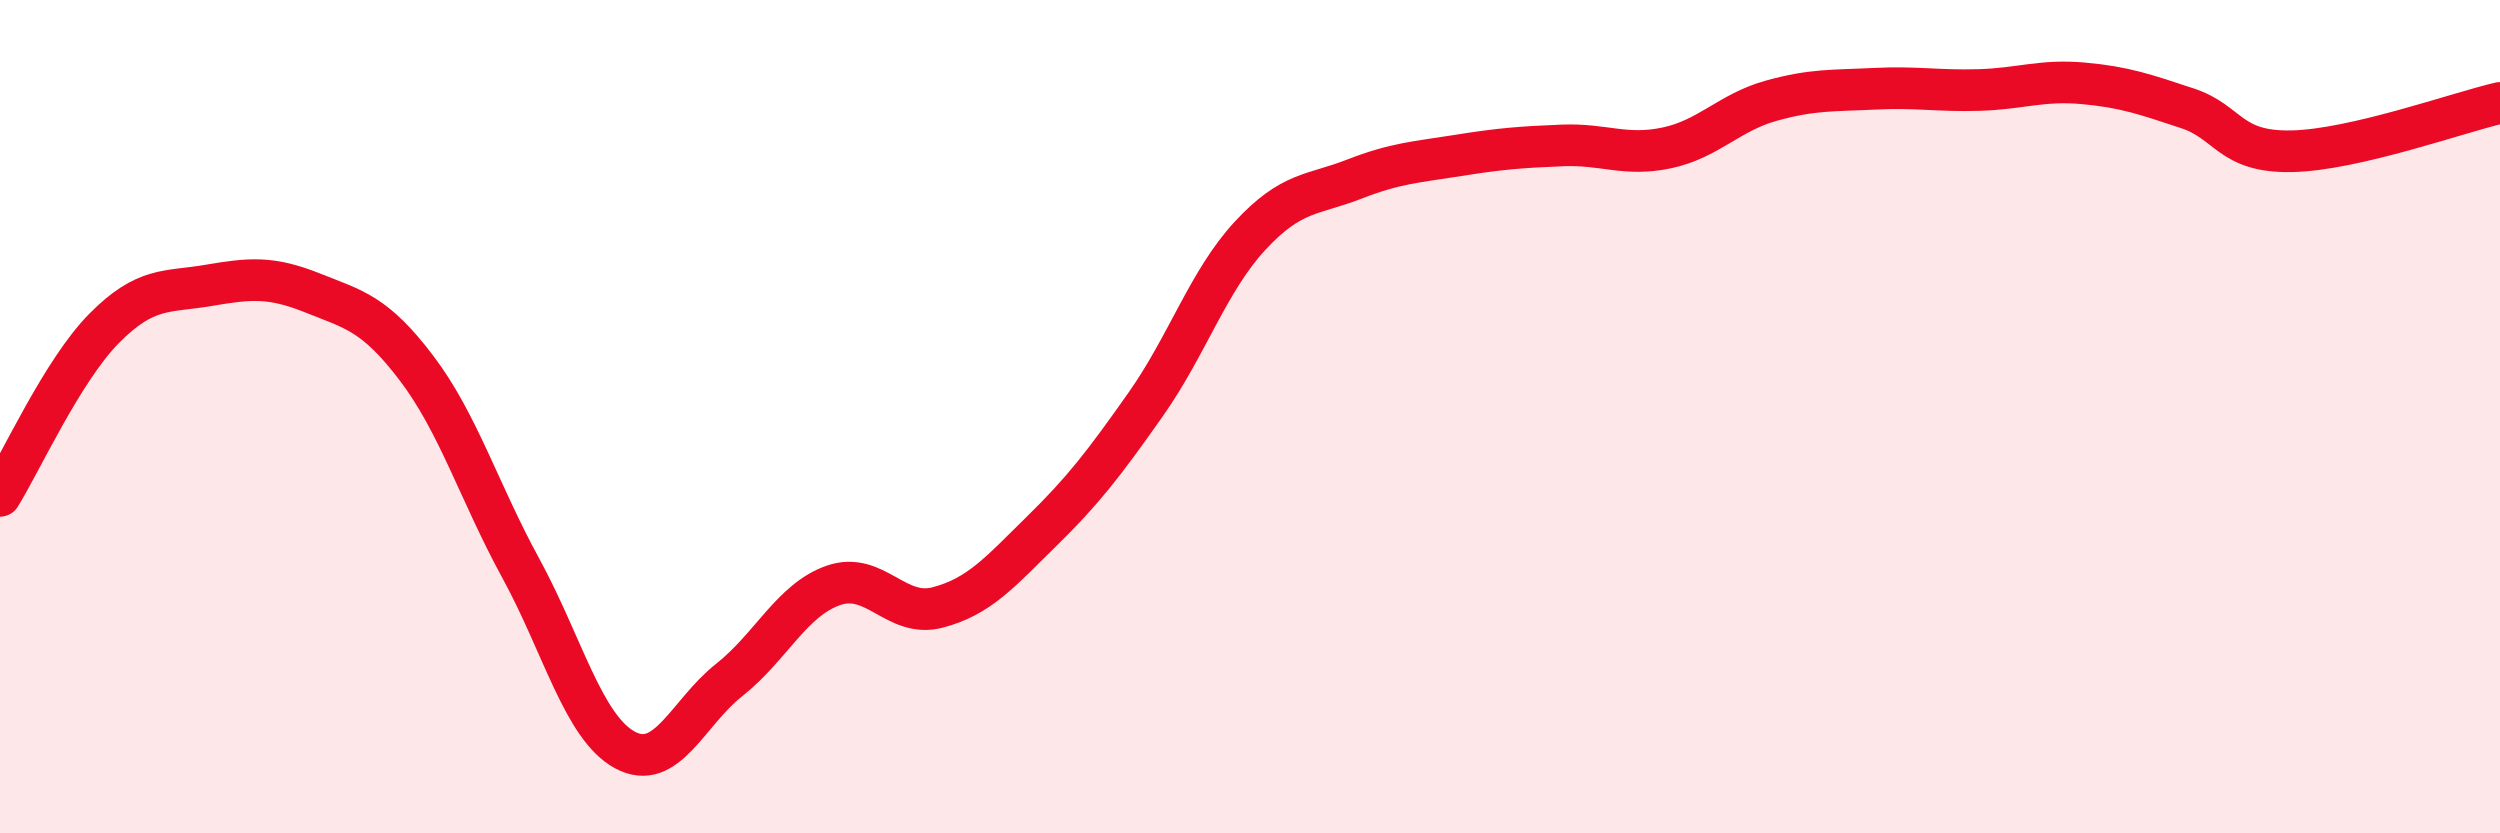 
    <svg width="60" height="20" viewBox="0 0 60 20" xmlns="http://www.w3.org/2000/svg">
      <path
        d="M 0,11.9 C 0.5,11.1 1.5,8.89 2.5,7.88 C 3.5,6.87 4,7.02 5,6.85 C 6,6.68 6.5,6.63 7.5,7.03 C 8.5,7.43 9,7.52 10,8.84 C 11,10.16 11.5,11.81 12.5,13.64 C 13.5,15.47 14,17.46 15,18 C 16,18.54 16.5,17.11 17.5,16.32 C 18.5,15.53 19,14.4 20,14.05 C 21,13.7 21.5,14.84 22.5,14.58 C 23.5,14.32 24,13.73 25,12.75 C 26,11.77 26.5,11.12 27.5,9.7 C 28.5,8.28 29,6.74 30,5.66 C 31,4.58 31.5,4.69 32.5,4.3 C 33.5,3.91 34,3.89 35,3.73 C 36,3.57 36.5,3.53 37.5,3.49 C 38.5,3.45 39,3.76 40,3.55 C 41,3.34 41.5,2.7 42.5,2.42 C 43.5,2.14 44,2.18 45,2.13 C 46,2.08 46.5,2.19 47.5,2.16 C 48.5,2.13 49,1.91 50,2 C 51,2.09 51.5,2.27 52.5,2.6 C 53.5,2.93 53.5,3.66 55,3.63 C 56.5,3.6 59,2.7 60,2.47L60 20L0 20Z"
        fill="#EB0A25"
        opacity="0.1"
        stroke-linecap="round"
        stroke-linejoin="round"
      />
      <path
        d="M 0,11.9 C 0.5,11.1 1.5,8.89 2.5,7.88 C 3.5,6.87 4,7.02 5,6.85 C 6,6.68 6.5,6.63 7.5,7.03 C 8.5,7.43 9,7.52 10,8.84 C 11,10.16 11.5,11.81 12.5,13.64 C 13.5,15.47 14,17.46 15,18 C 16,18.54 16.5,17.11 17.5,16.32 C 18.5,15.53 19,14.4 20,14.05 C 21,13.7 21.5,14.84 22.5,14.58 C 23.5,14.32 24,13.73 25,12.75 C 26,11.77 26.5,11.12 27.5,9.7 C 28.5,8.28 29,6.74 30,5.66 C 31,4.58 31.5,4.69 32.5,4.3 C 33.5,3.91 34,3.89 35,3.73 C 36,3.57 36.5,3.53 37.5,3.49 C 38.5,3.45 39,3.76 40,3.55 C 41,3.34 41.5,2.7 42.5,2.42 C 43.5,2.14 44,2.18 45,2.13 C 46,2.08 46.5,2.19 47.5,2.16 C 48.5,2.13 49,1.91 50,2 C 51,2.09 51.5,2.27 52.5,2.6 C 53.5,2.93 53.5,3.66 55,3.63 C 56.5,3.6 59,2.7 60,2.47"
        stroke="#EB0A25"
        stroke-width="1"
        fill="none"
        stroke-linecap="round"
        stroke-linejoin="round"
      />
    </svg>
  